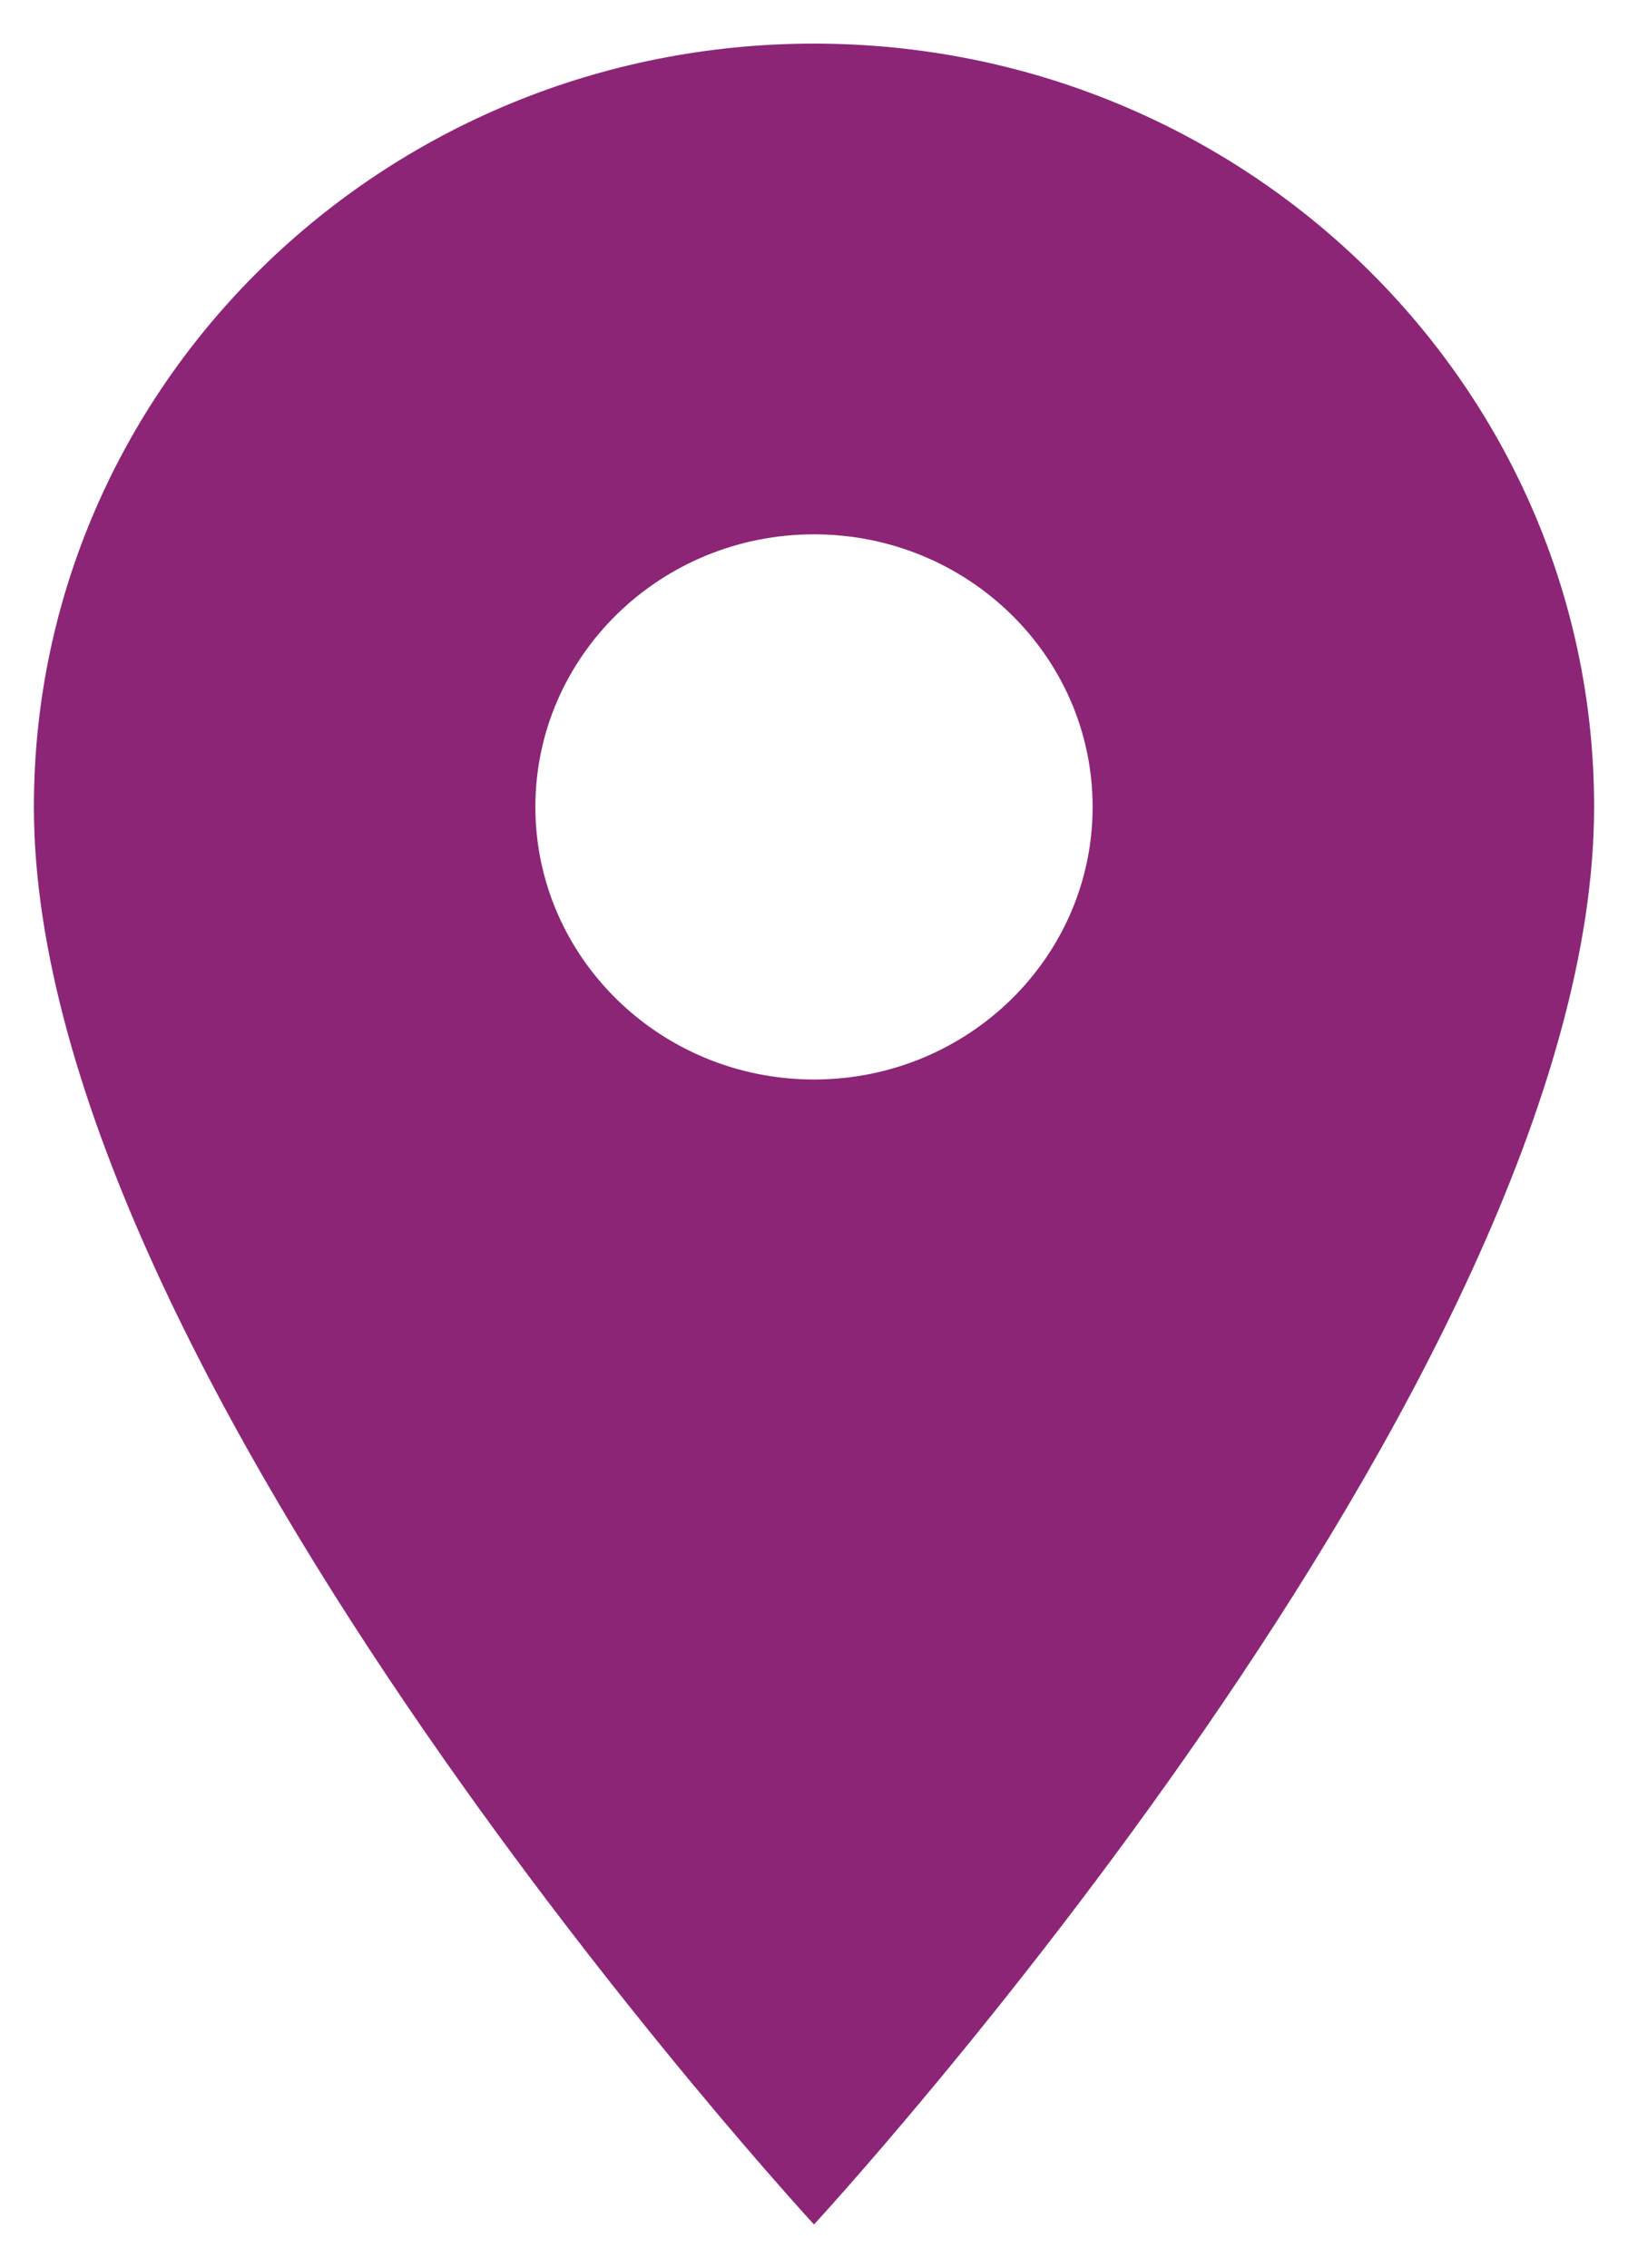 <svg width="28" height="39" viewBox="0 0 28 39" fill="none" xmlns="http://www.w3.org/2000/svg">
<path d="M14 0.75C6.592 0.75 0.583 6.628 0.583 13.875C0.583 23.719 14 38.25 14 38.25C14 38.25 27.417 23.719 27.417 13.875C27.417 6.628 21.408 0.75 14 0.75ZM14 18.562C11.355 18.562 9.208 16.462 9.208 13.875C9.208 11.287 11.355 9.188 14 9.188C16.645 9.188 18.792 11.287 18.792 13.875C18.792 16.462 16.645 18.562 14 18.562Z" fill="#8D2577"/>
</svg>
